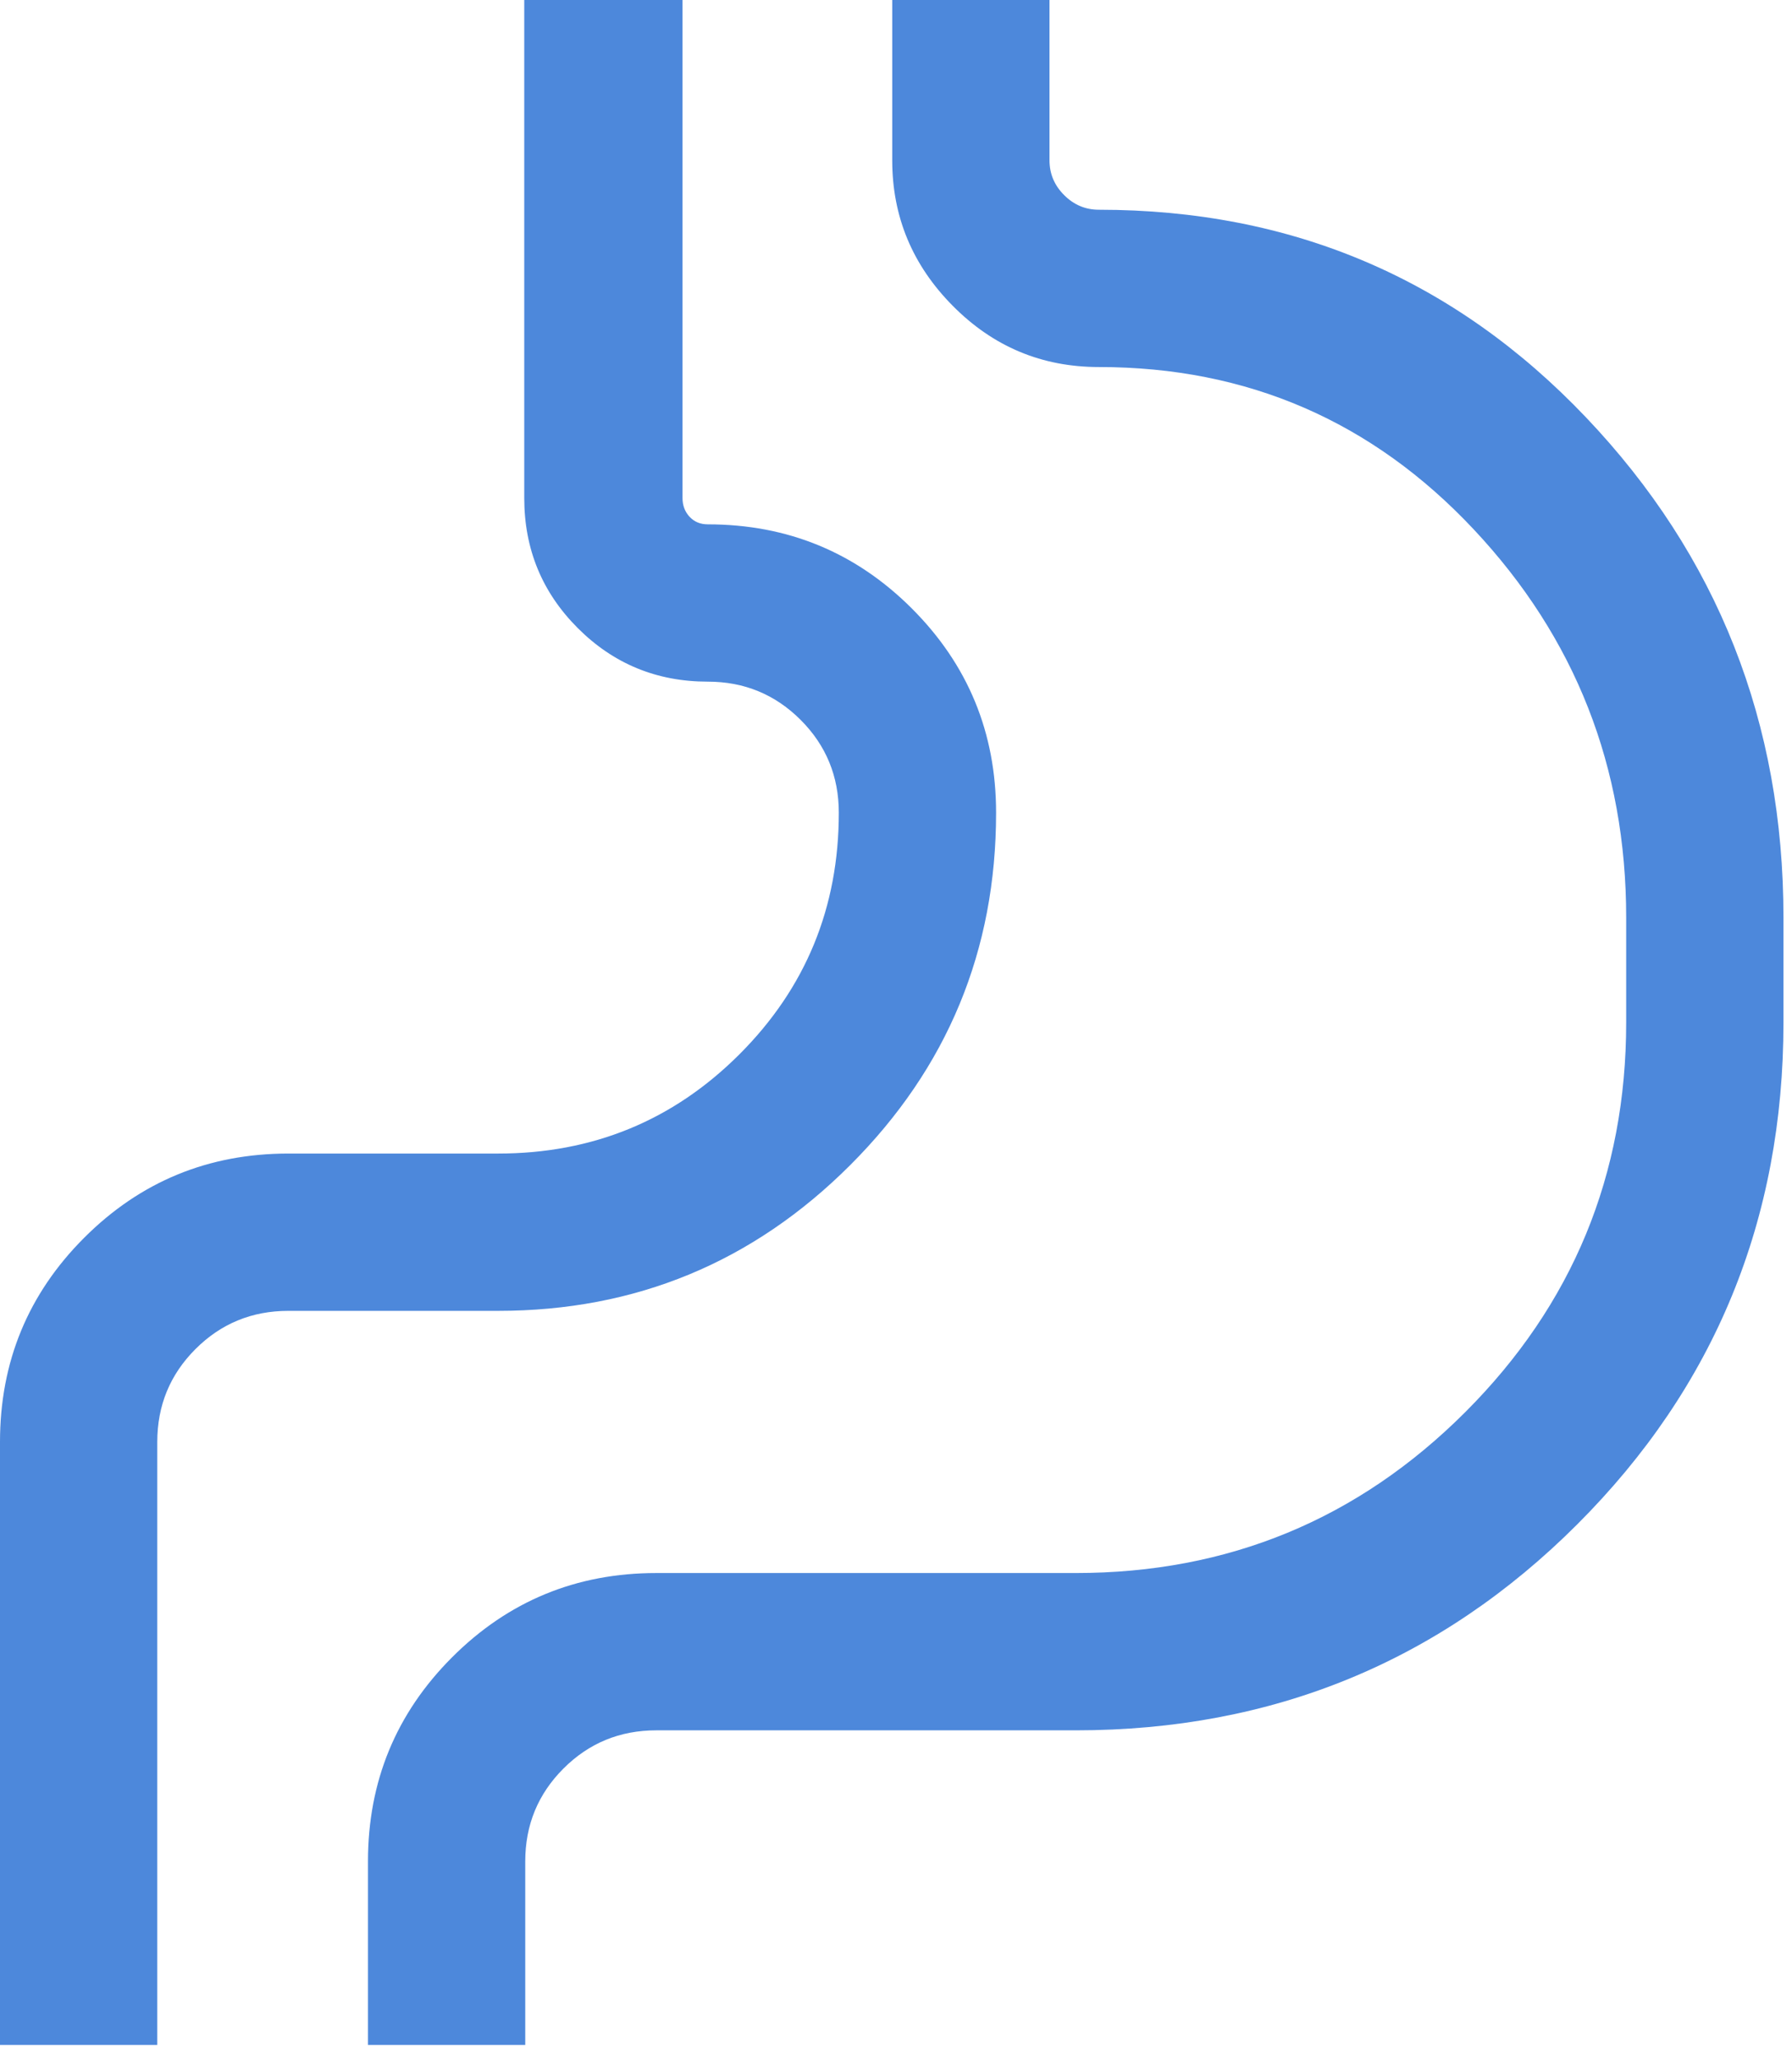 <svg xmlns="http://www.w3.org/2000/svg" fill="none" viewBox="0 0 47 54" height="54" width="47">
<path fill="#4D88DB" d="M0 53.625V37.812C0 35.715 0.736 33.93 2.208 32.458C3.68 30.986 5.465 30.25 7.562 30.25H13.062C15.548 30.25 17.659 29.382 19.395 27.646C21.132 25.909 22 23.798 22 21.312C22 20.357 21.666 19.545 20.998 18.877C20.329 18.209 19.518 17.875 18.562 17.875C17.226 17.875 16.09 17.407 15.154 16.471C14.218 15.535 13.75 14.399 13.75 13.062V0H17.901V13.062C17.901 13.256 17.963 13.419 18.086 13.552C18.21 13.684 18.369 13.75 18.562 13.75C20.66 13.75 22.445 14.486 23.917 15.958C25.389 17.43 26.125 19.215 26.125 21.312C26.125 24.923 24.85 28.002 22.301 30.551C19.752 33.1 16.673 34.375 13.062 34.375H7.562C6.607 34.375 5.795 34.709 5.127 35.377C4.459 36.045 4.125 36.857 4.125 37.812V53.625H0ZM13.776 53.625H9.651V48.812C9.651 46.715 10.387 44.93 11.859 43.458C13.331 41.986 15.116 41.25 17.214 41.25H28.214C32.212 41.25 35.617 39.843 38.431 37.03C41.245 34.216 42.651 30.811 42.651 26.812V24.062C42.651 20.117 41.319 16.725 38.655 13.885C35.992 11.045 32.714 9.625 28.822 9.625C27.327 9.625 26.05 9.091 24.991 8.022C23.931 6.954 23.401 5.681 23.401 4.204V0H27.526V4.204C27.526 4.557 27.654 4.861 27.91 5.116C28.165 5.372 28.469 5.5 28.822 5.5C33.885 5.5 38.143 7.315 41.596 10.944C45.049 14.574 46.776 18.947 46.776 24.062V26.812C46.776 31.981 44.974 36.367 41.371 39.97C37.768 43.573 33.382 45.375 28.214 45.375H17.214C16.258 45.375 15.446 45.709 14.778 46.377C14.11 47.045 13.776 47.857 13.776 48.812V53.625Z"></path>
</svg>
